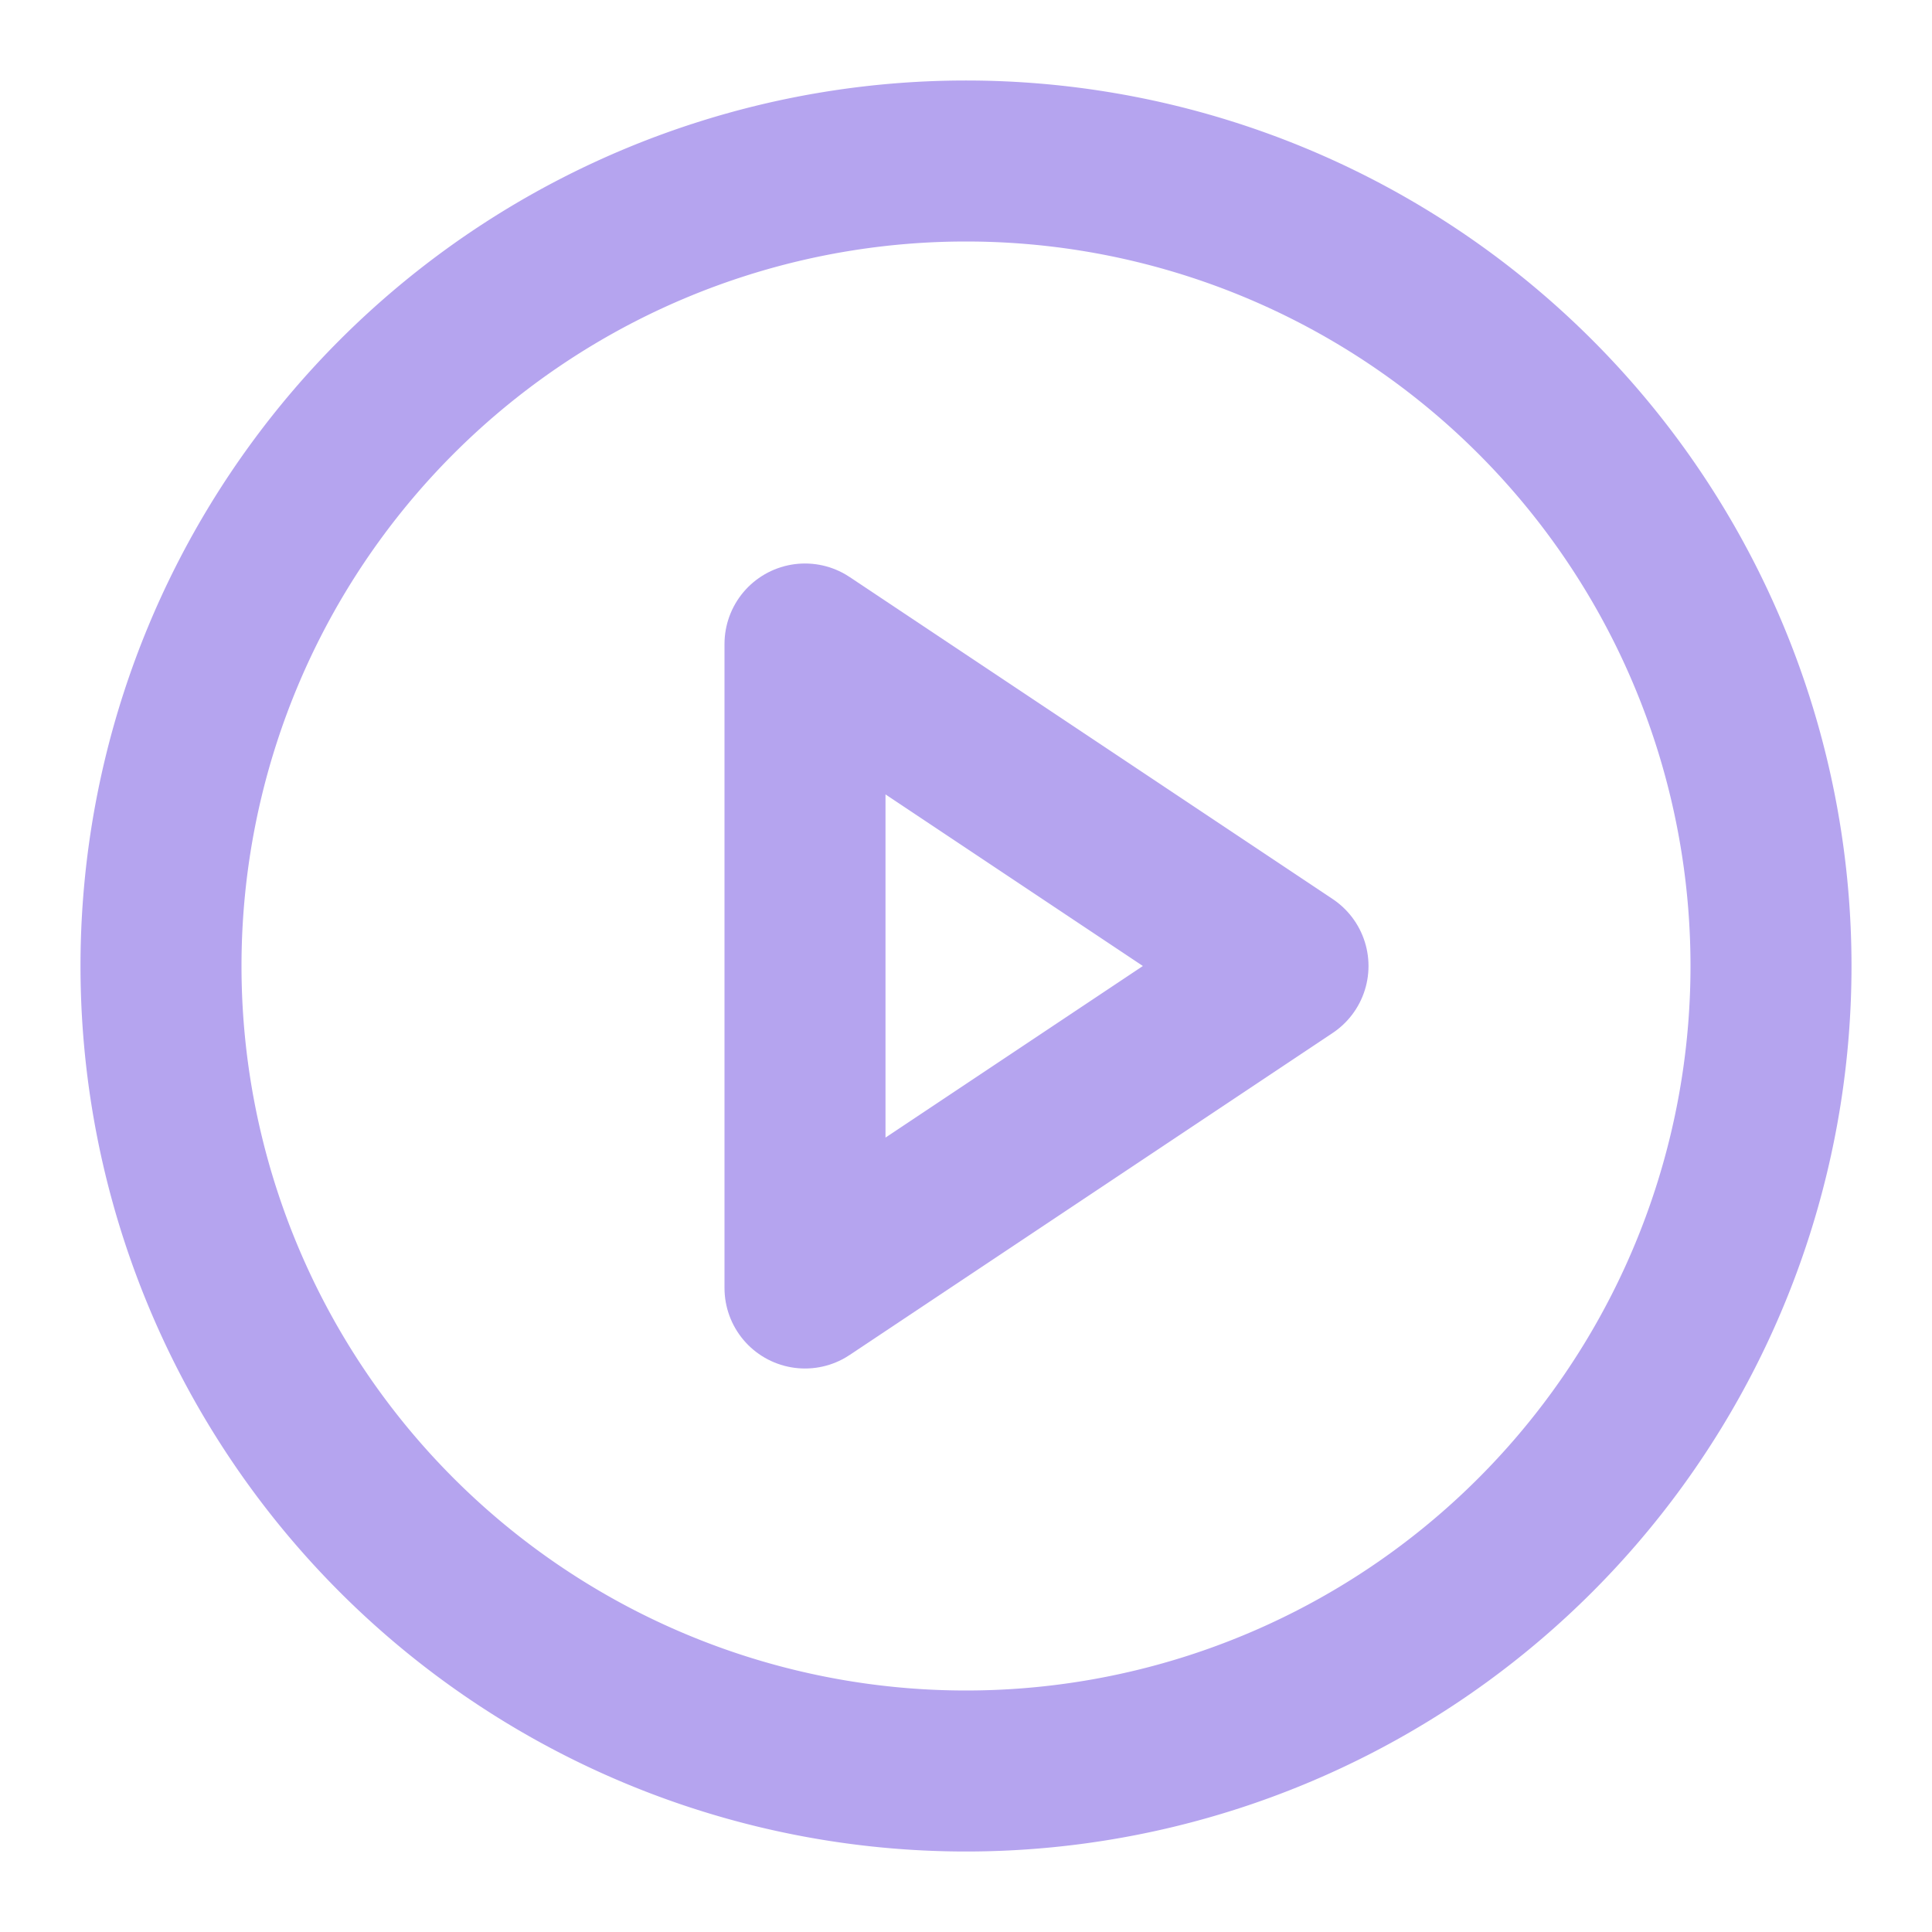 <?xml version="1.0" encoding="UTF-8"?> <svg xmlns="http://www.w3.org/2000/svg" viewBox="0 0 24 24" fill="none" stroke="#b5a4ef" stroke-linecap="round" stroke-linejoin="round" id="Circle-Play--Streamline-Lucide" height="24" width="24"><desc> Circle Play Streamline Icon: https://streamlinehq.com </desc><path d="M2 12a10 10 0 1 0 20 0 10 10 0 1 0 -20 0" stroke-width="2"></path><path d="m10 8 6 4 -6 4 0 -8z" stroke-width="2"></path></svg> 